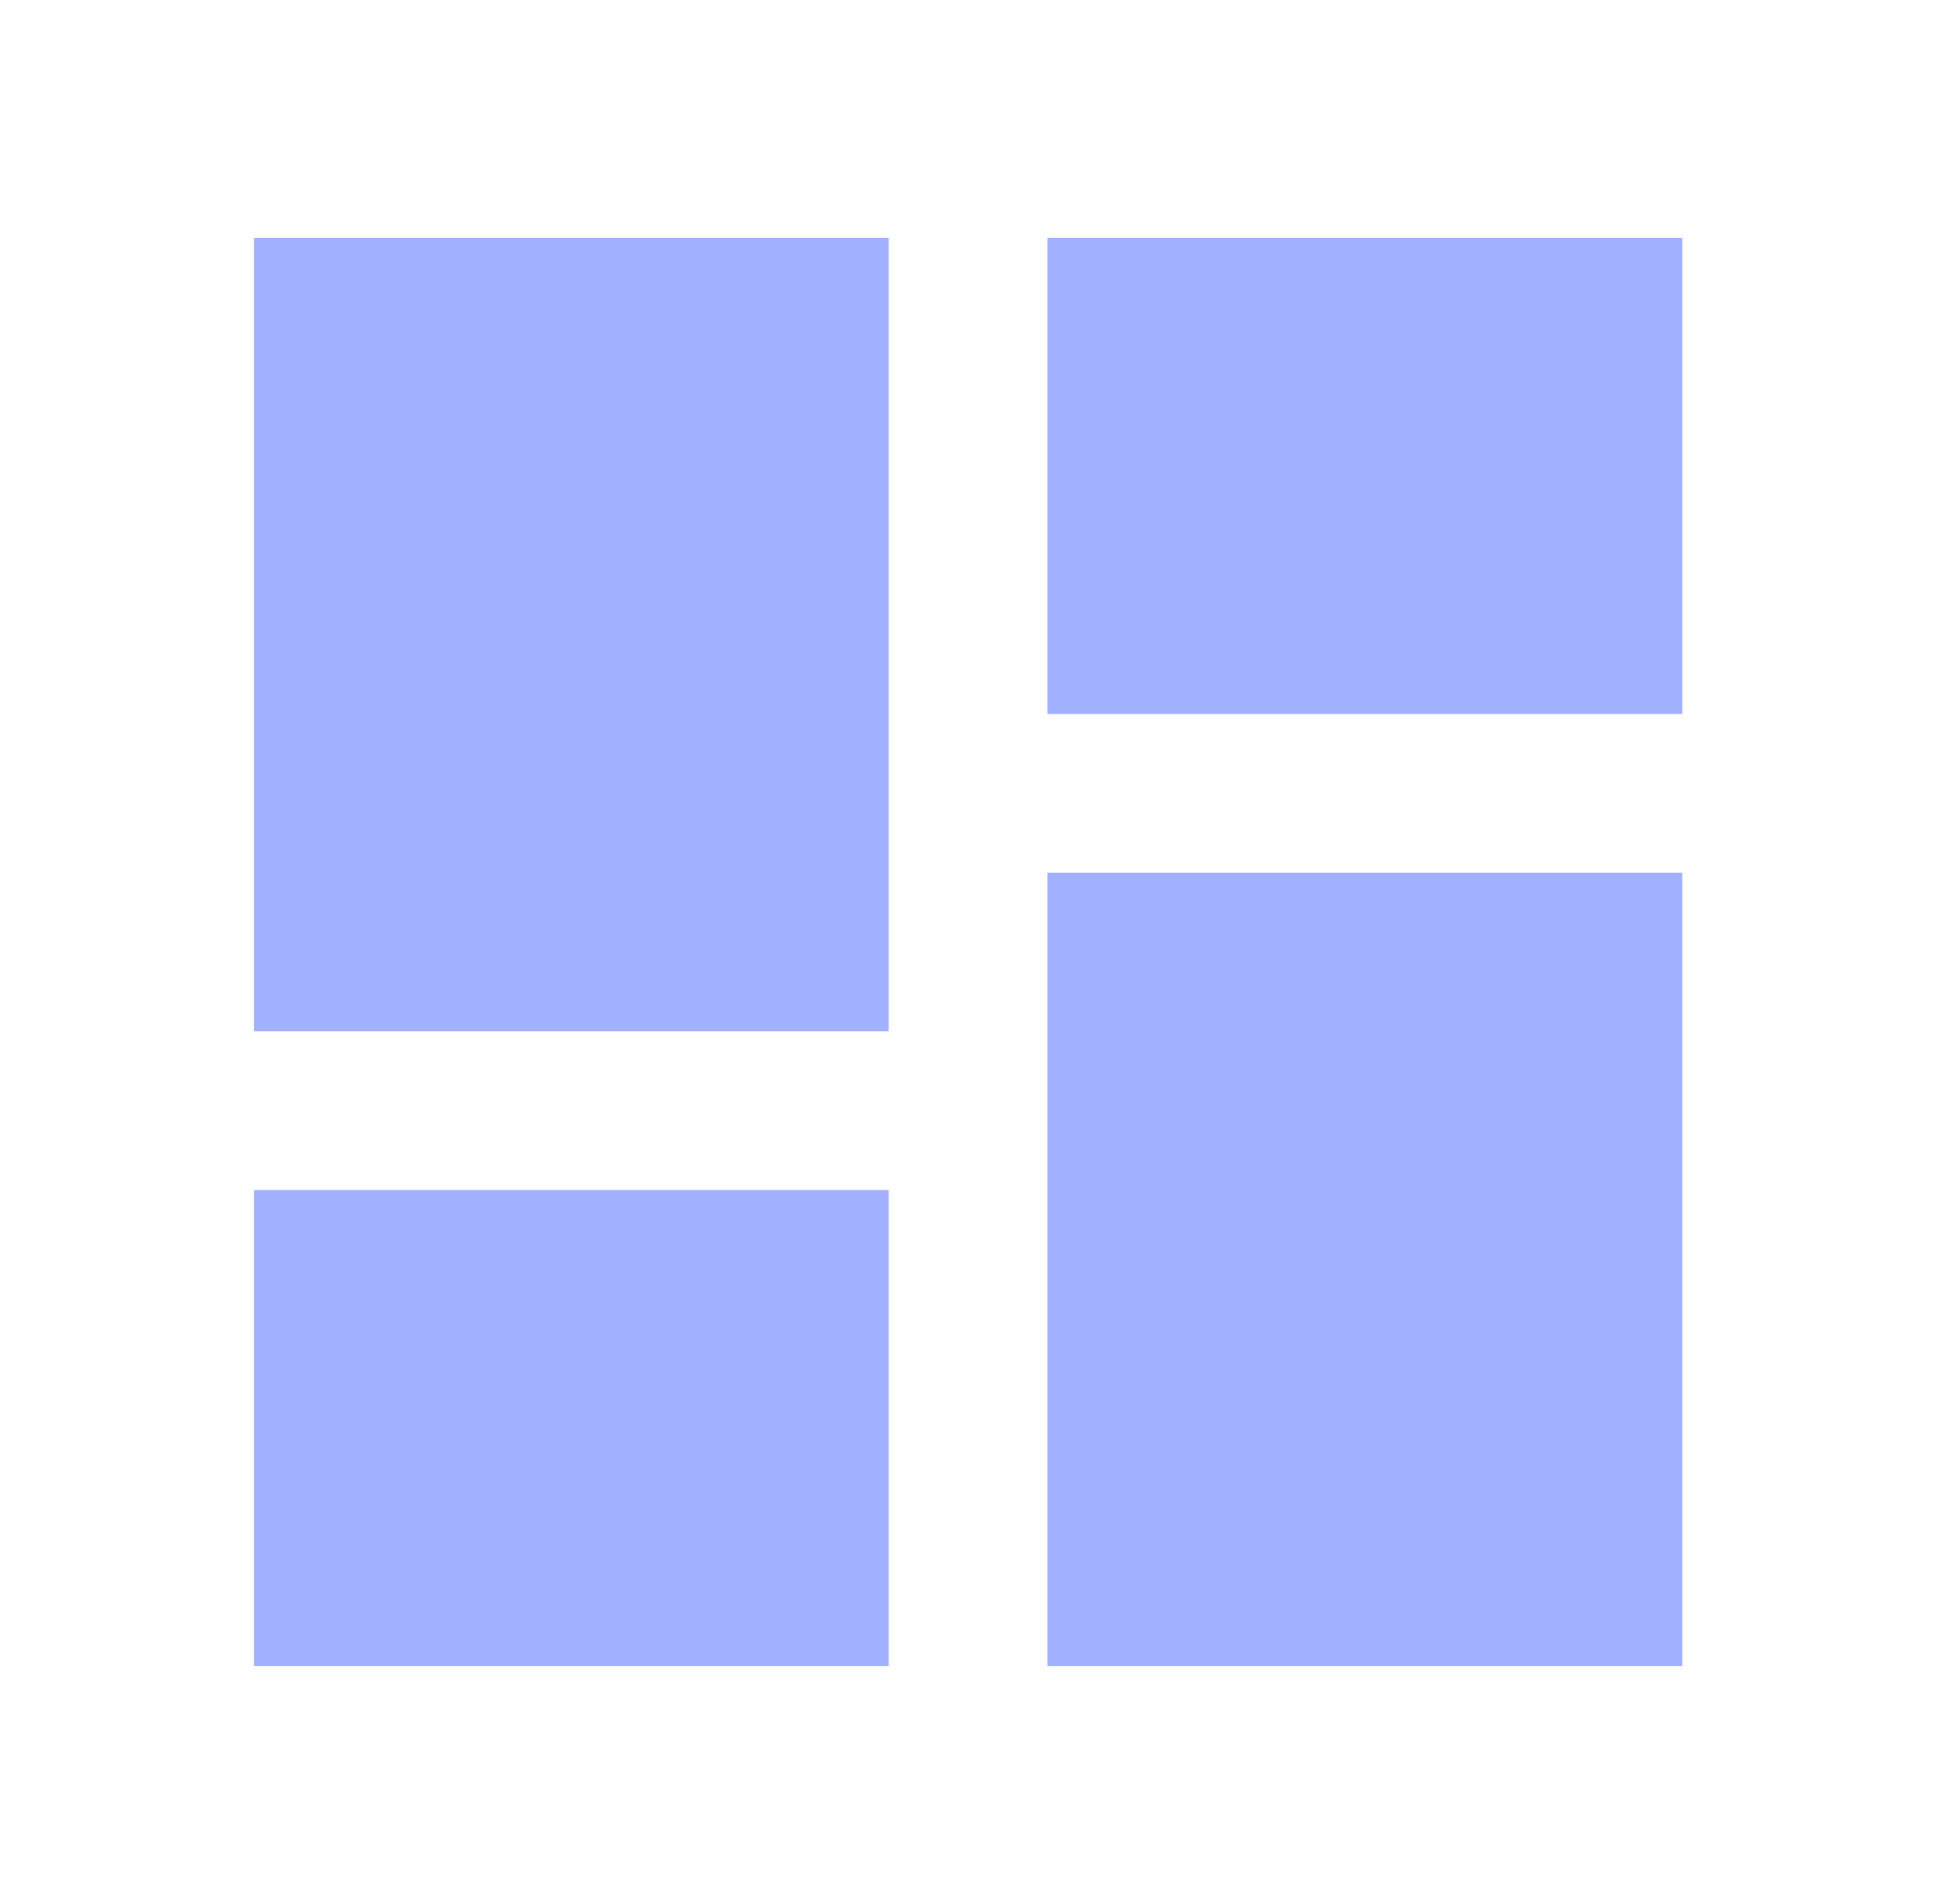 <svg width="41" height="40" viewBox="0 0 41 40" fill="none" xmlns="http://www.w3.org/2000/svg">
<g clip-path="url(#clip0_380_2936)">
<path d="M5.333 21.667H18.667V5H5.333V21.667ZM5.333 35H18.667V25H5.333V35ZM22 35H35.333V18.333H22V35ZM22 5V15H35.333V5H22Z" fill="#A1B0FF"/>
</g>
<defs>
<clipPath id="clip0_380_2936">
<rect width="40" height="40" fill="white" transform="translate(0.333)"/>
</clipPath>
</defs>
</svg>
